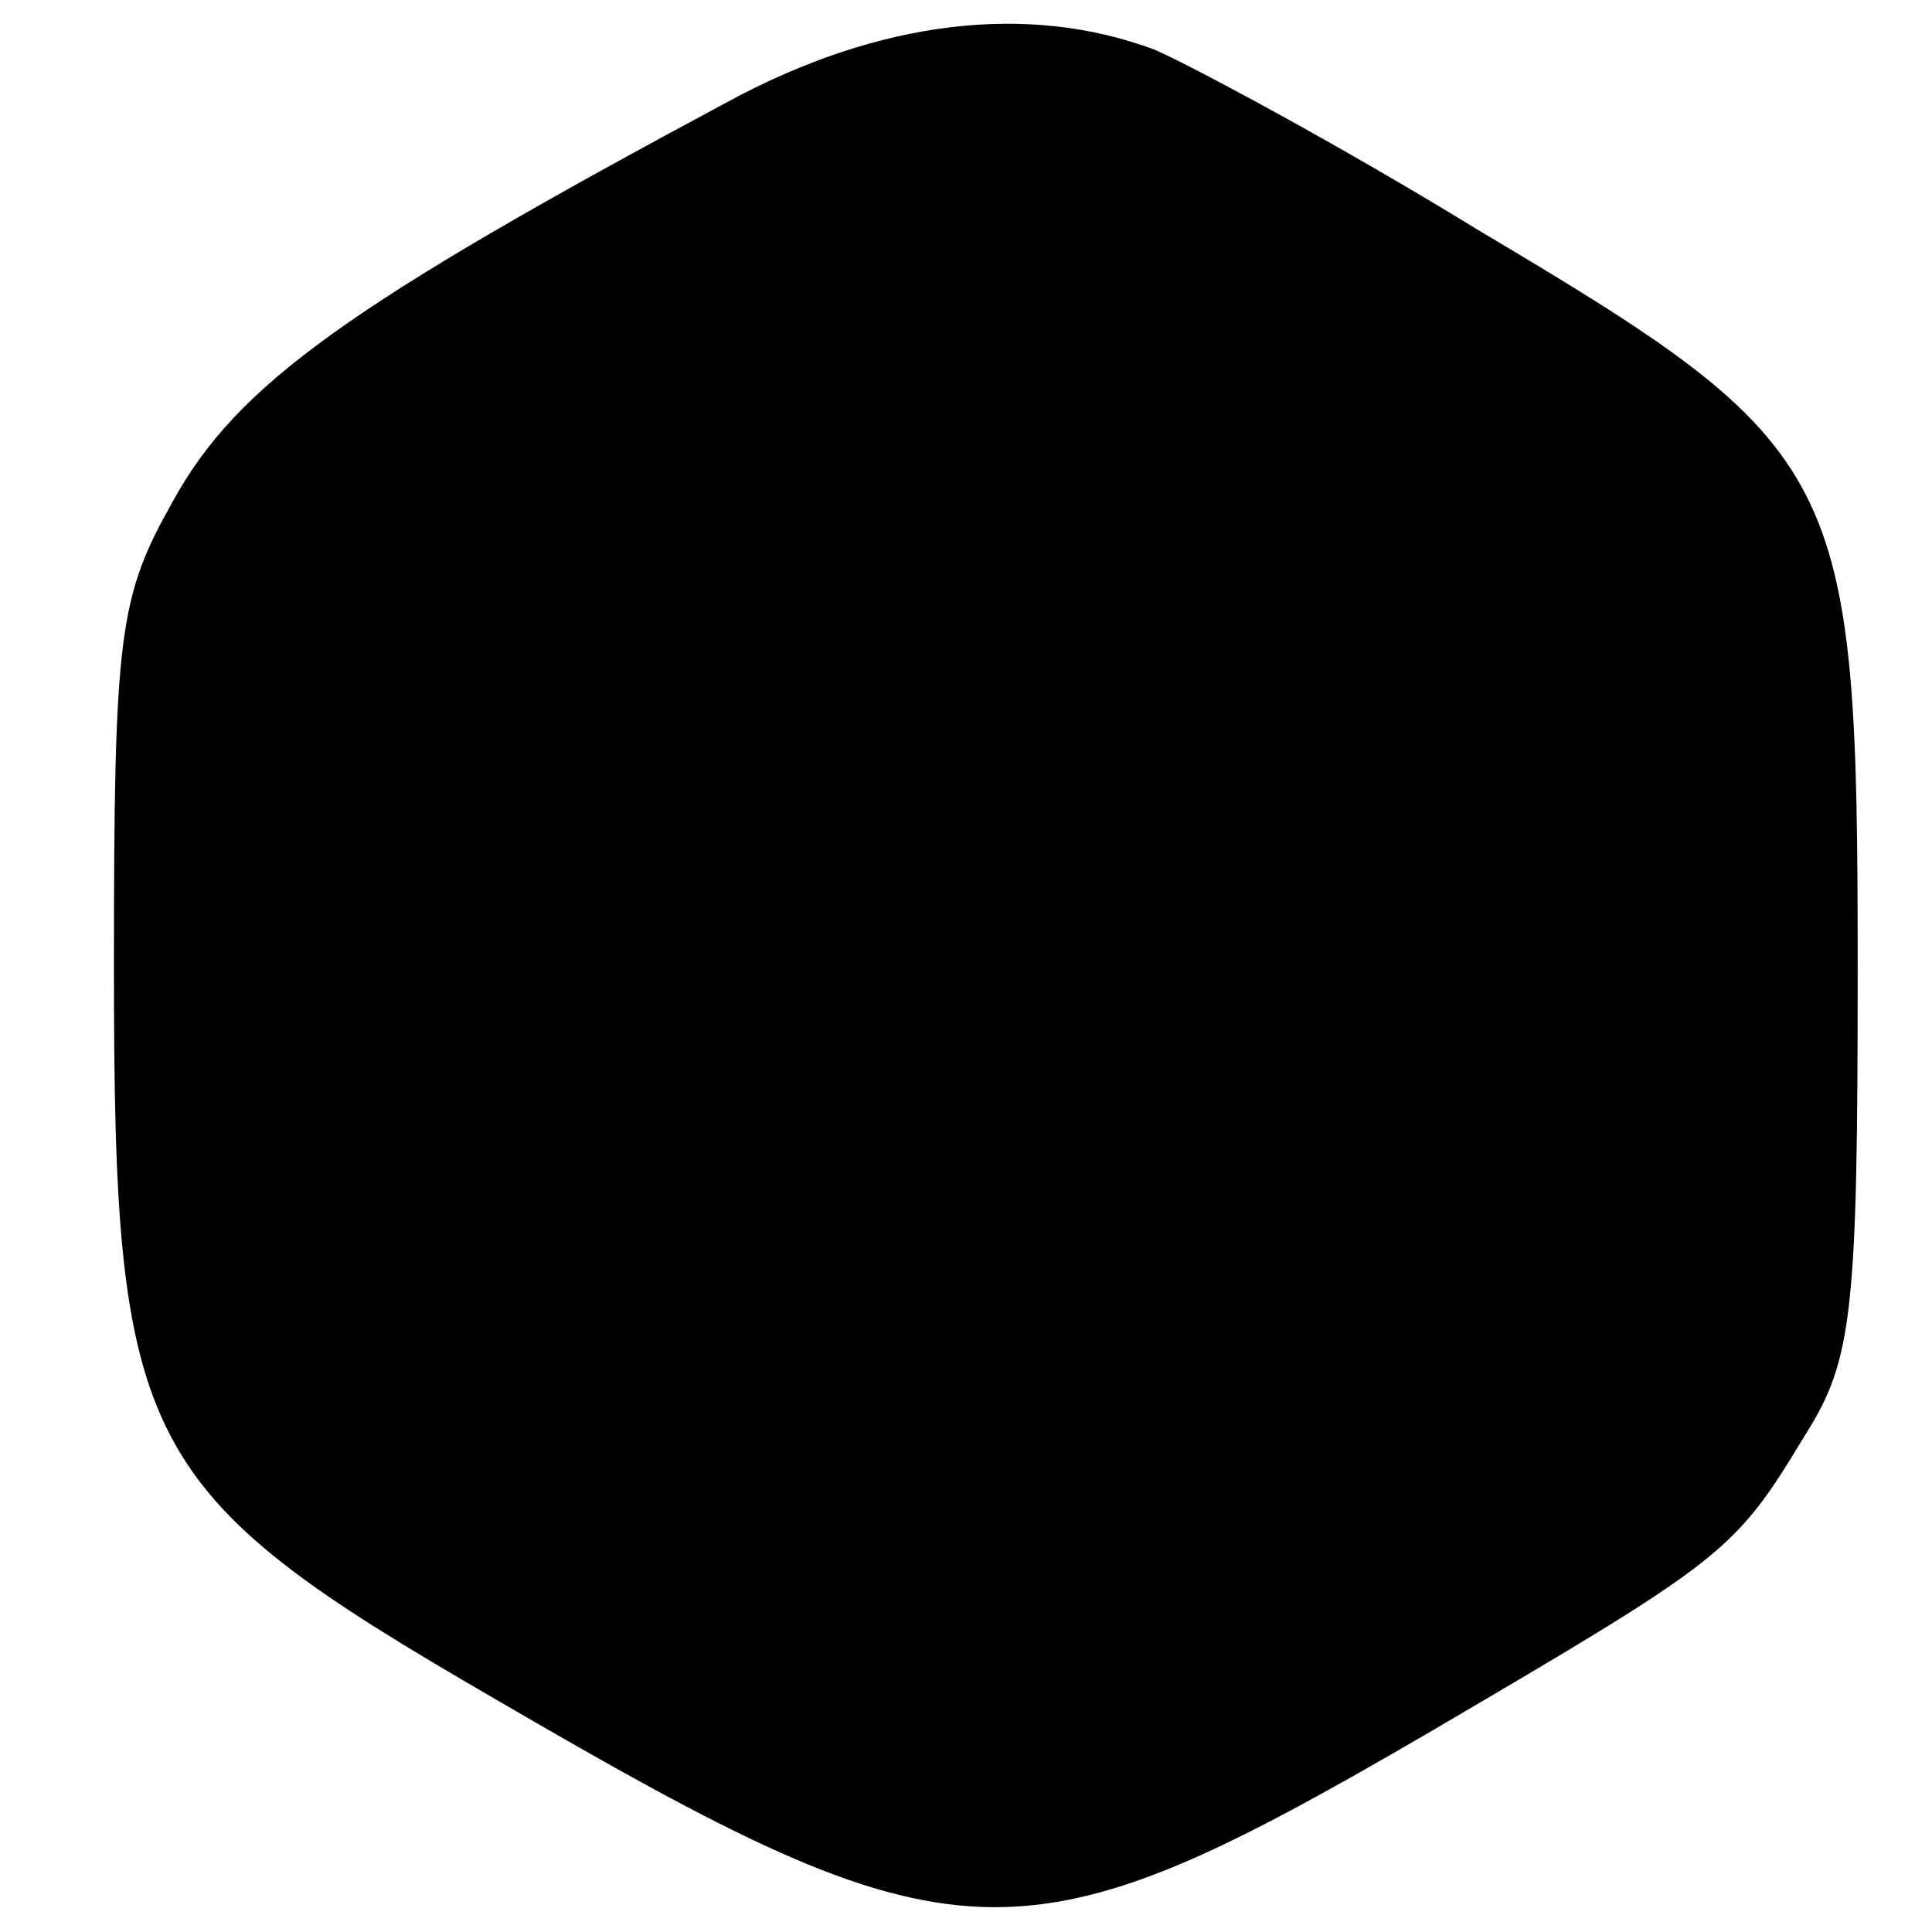 <?xml version="1.0" standalone="no"?>
<!DOCTYPE svg PUBLIC "-//W3C//DTD SVG 20010904//EN"
 "http://www.w3.org/TR/2001/REC-SVG-20010904/DTD/svg10.dtd">
<svg version="1.0" xmlns="http://www.w3.org/2000/svg"
 width="78pt" height="78pt" viewBox="0 0 78 78"
 preserveAspectRatio="xMidYMid meet">
<g transform="translate(0,78) scale(0.1,-0.1)"
fill="#000000" stroke="none">
<path d="M294 739 c-153 -82 -198 -114 -224 -161 -22 -39 -24 -53 -24 -188 0
-194 9 -212 154 -296 187 -109 211 -110 376 -14 121 71 124 73 153 121 19 30
21 50 21 188 0 201 -5 210 -153 298 -57 35 -117 67 -131 73 -51 19 -111 12
-172 -21z"/>
</g>
</svg>
